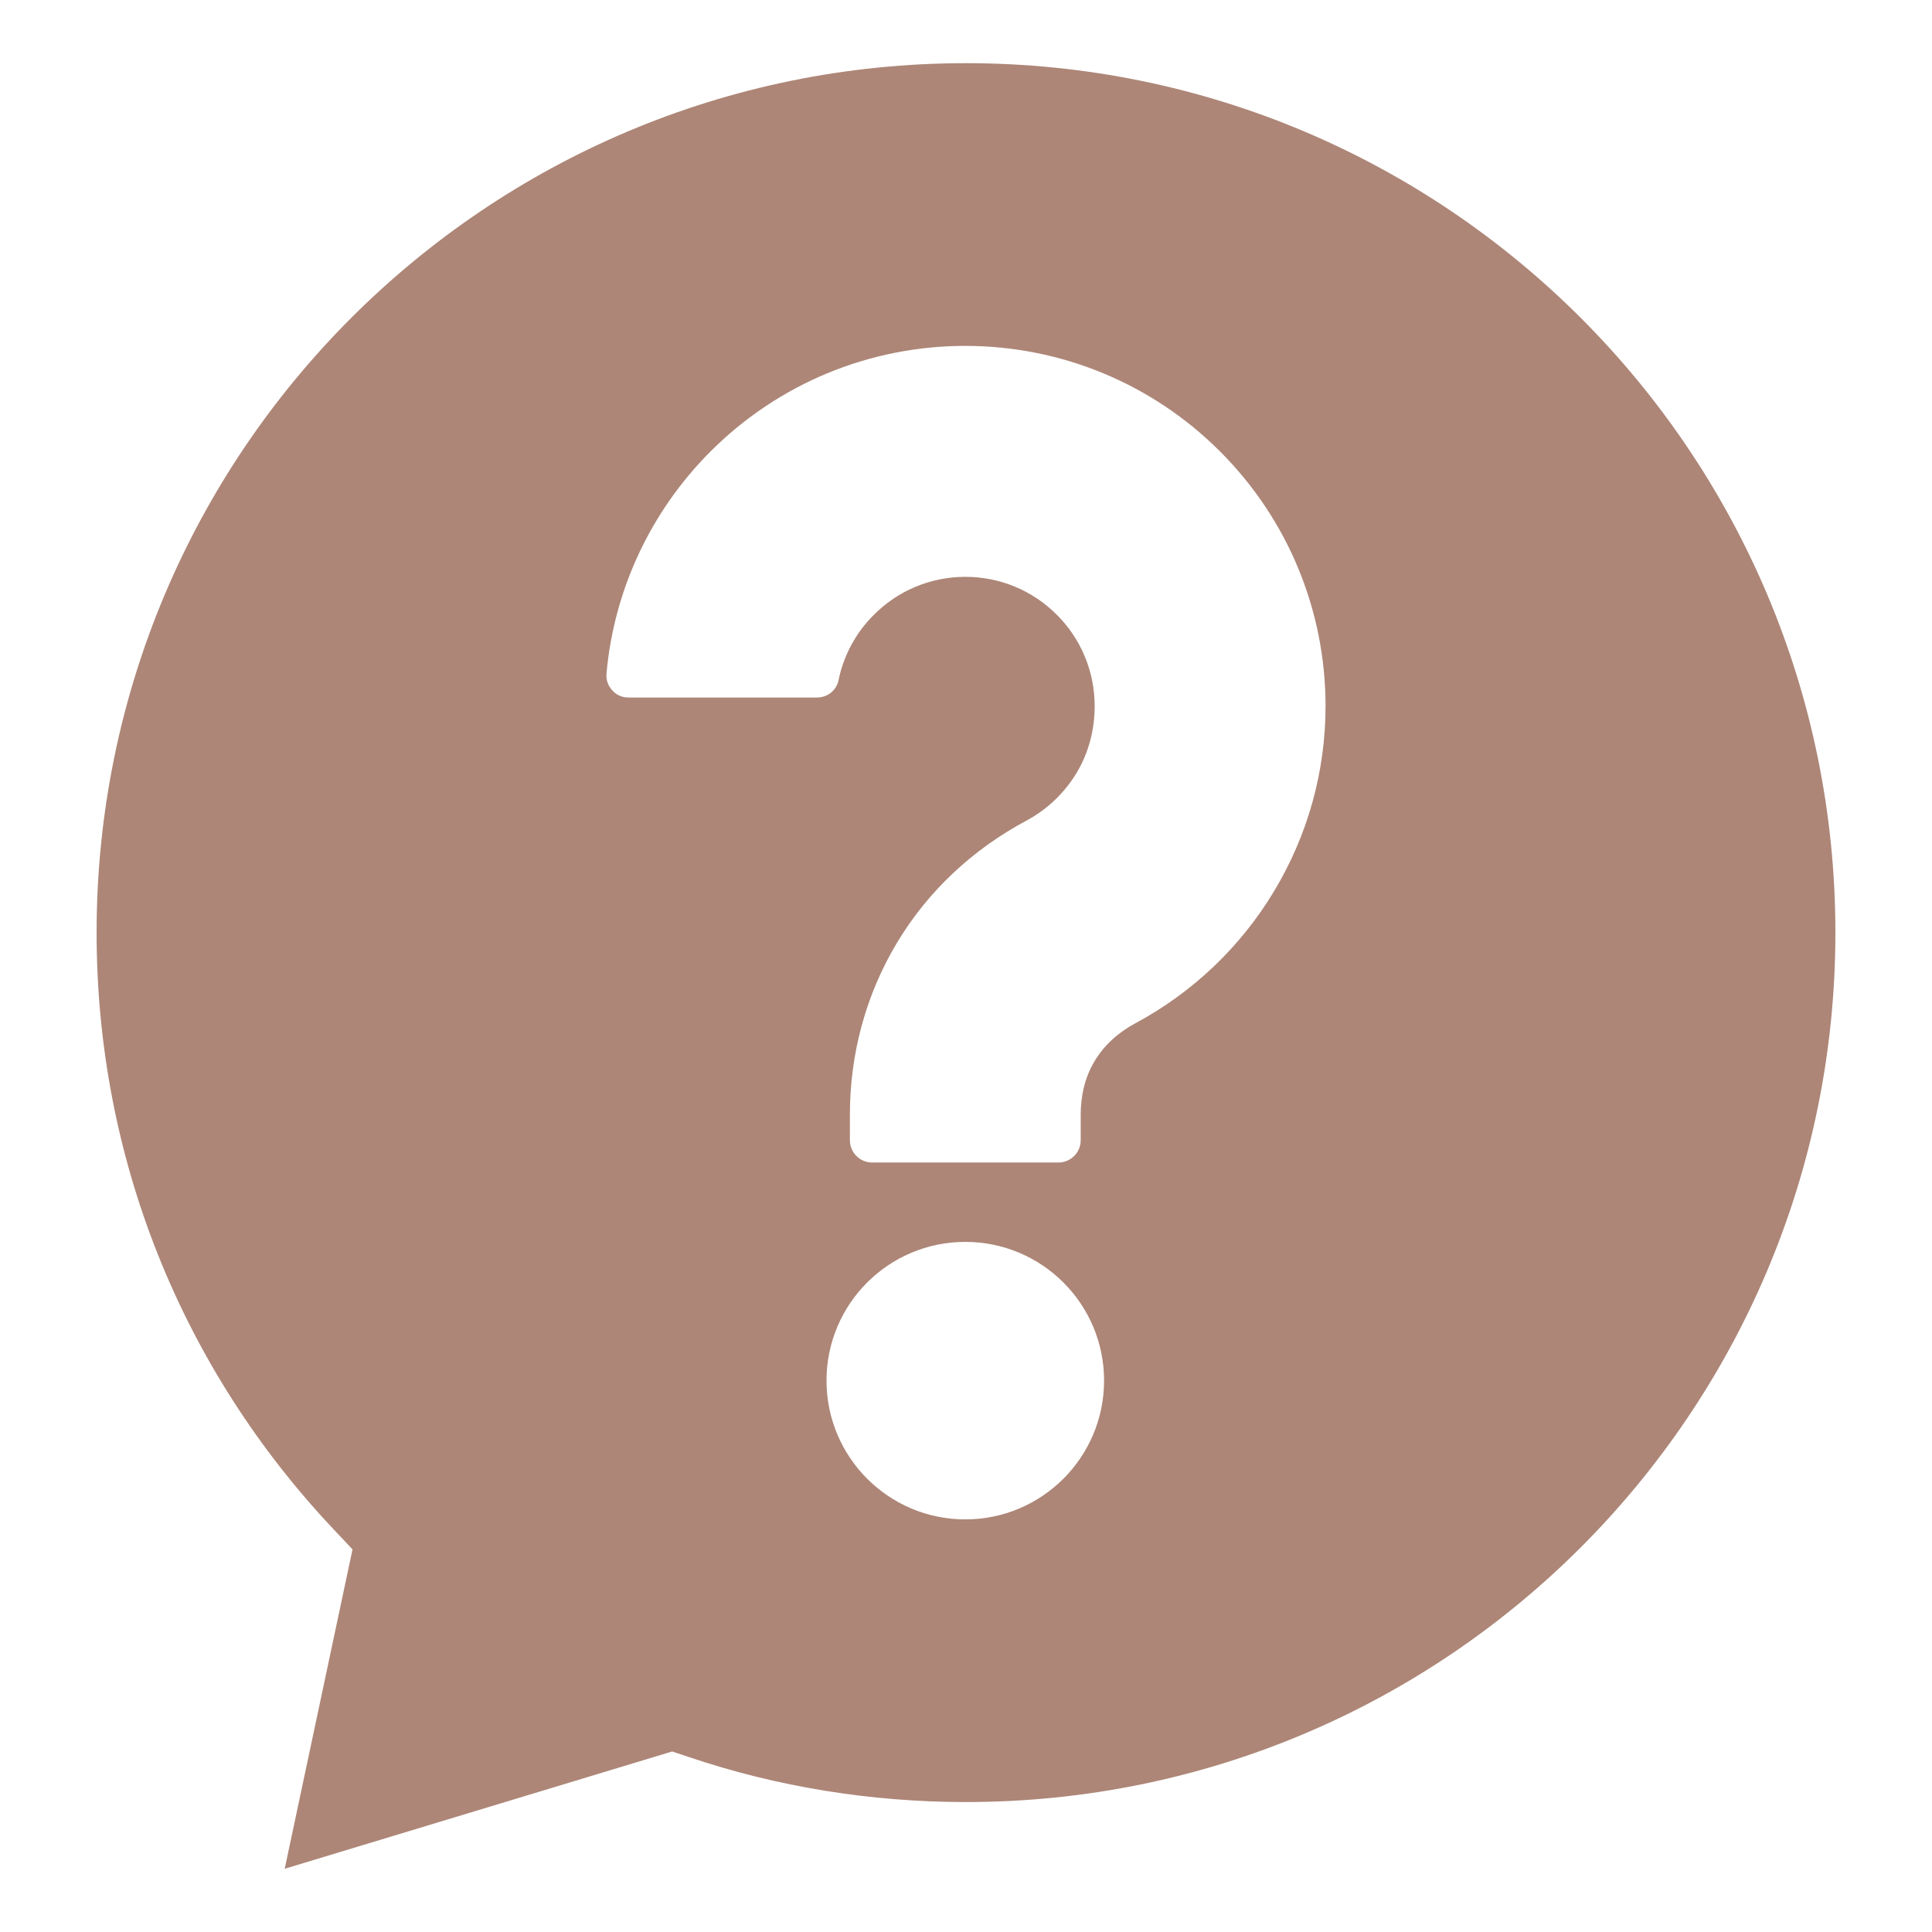 <?xml version="1.0" encoding="utf-8"?>
<!-- Generator: Adobe Illustrator 16.0.0, SVG Export Plug-In . SVG Version: 6.00 Build 0)  -->
<!DOCTYPE svg PUBLIC "-//W3C//DTD SVG 1.1//EN" "http://www.w3.org/Graphics/SVG/1.1/DTD/svg11.dtd">
<svg version="1.1" id="圖層_1" xmlns="http://www.w3.org/2000/svg" xmlns:xlink="http://www.w3.org/1999/xlink" x="0px" y="0px"
	 width="30px" height="30px" viewBox="0 0 30 30" enable-background="new 0 0 30 30" xml:space="preserve">
<g>
	<path fill="#AD8677" d="M24.546,4.936C22.103,2.493,18.729,0.981,15,0.981S7.897,2.493,5.454,4.936
		C3.011,7.378,1.5,10.754,1.5,14.481c0,1.764,0.334,3.44,0.943,4.977c0.633,1.597,1.564,3.044,2.727,4.278l0.304,0.323l-1.053,4.959
		l6.016-1.821l0.259,0.086c0.682,0.23,1.39,0.407,2.119,0.524c0.701,0.114,1.432,0.175,2.185,0.175c3.729,0,7.103-1.512,9.546-3.954
		c2.443-2.444,3.954-5.819,3.954-9.547S26.989,7.378,24.546,4.936L24.546,4.936z M9.418,10.454c0.118-1.301,0.688-2.516,1.615-3.444
		c1.053-1.053,2.467-1.639,3.956-1.639c1.488,0,2.903,0.586,3.956,1.639c1.052,1.052,1.638,2.466,1.638,3.954
		c0,1.015-0.275,2.001-0.796,2.869c-0.52,0.869-1.271,1.582-2.164,2.06c-0.257,0.139-0.477,0.334-0.628,0.587
		c-0.151,0.25-0.214,0.54-0.214,0.832v0.394c0,0.189-0.154,0.345-0.344,0.345h-2.896c-0.19,0-0.344-0.155-0.344-0.345v-0.394
		c0-0.945,0.245-1.86,0.729-2.669c0.486-0.812,1.183-1.457,2.015-1.902c0.322-0.173,0.591-0.431,0.778-0.743
		s0.279-0.669,0.279-1.033c0-0.534-0.21-1.043-0.588-1.419c-0.377-0.379-0.886-0.589-1.42-0.589c-0.535,0-1.042,0.21-1.42,0.589
		c-0.279,0.276-0.469,0.629-0.548,1.011c-0.032,0.162-0.171,0.274-0.336,0.274H9.761c-0.1,0-0.187-0.036-0.254-0.112
		C9.439,10.646,9.409,10.556,9.418,10.454L9.418,10.454z M14.989,19.284c1.19,0,2.155,0.964,2.155,2.154
		c0,1.189-0.965,2.155-2.155,2.155c-1.19,0-2.155-0.966-2.155-2.155C12.834,20.248,13.799,19.284,14.989,19.284L14.989,19.284z"/>
</g>
</svg>
